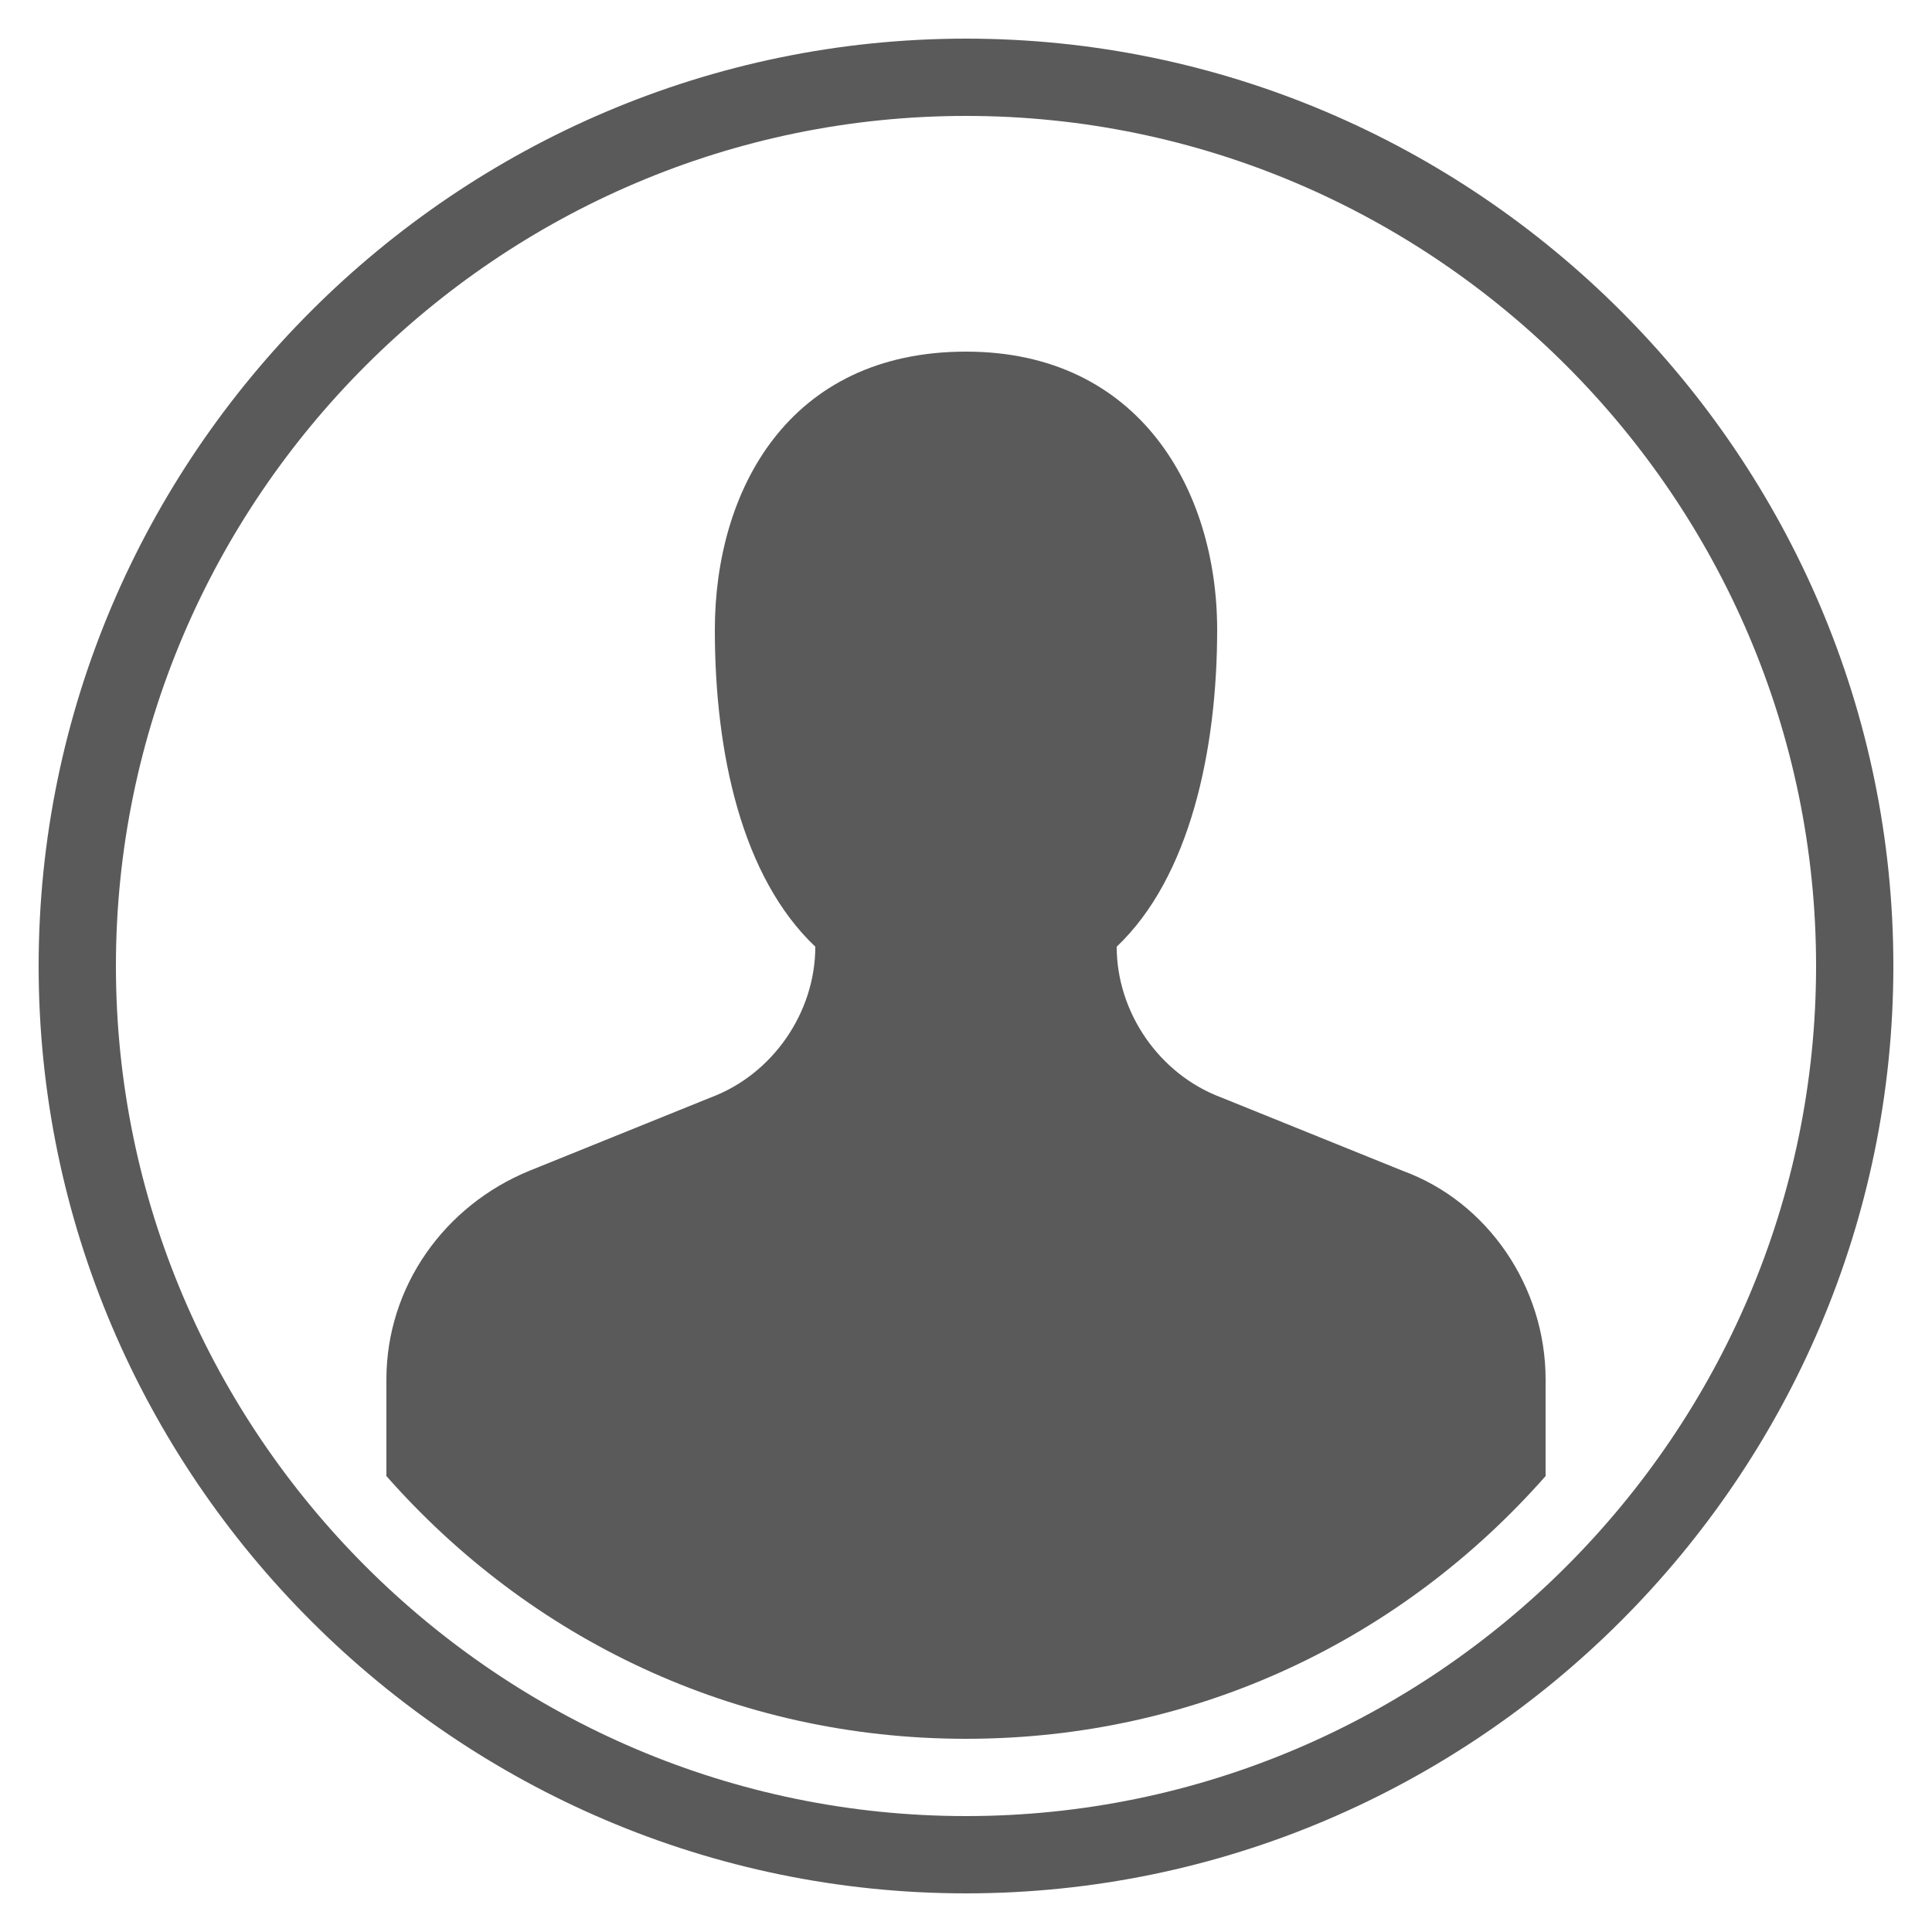 <?xml version="1.0" encoding="utf-8"?>
<!-- Generator: Adobe Illustrator 22.1.0, SVG Export Plug-In . SVG Version: 6.00 Build 0)  -->
<svg version="1.1" id="Calque_1" xmlns="http://www.w3.org/2000/svg" xmlns:xlink="http://www.w3.org/1999/xlink" x="0px" y="0px"
	 width="50px" height="50px" viewBox="0 0 50 50" style="enable-background:new 0 0 50 50;" xml:space="preserve">
<style type="text/css">
	.st0{fill:#5A5A5A;}
</style>
<g>
	<g>
		<path class="st0" d="M25,45c6,0,11.3-2.6,15-6.8v-2.5c0-2.4-1.5-4.6-3.7-5.4l-4.7-1.9c-1.6-0.6-2.7-2.2-2.7-3.9
			c1.9-1.8,2.6-5.1,2.6-8.2c0-3.6-2-7.2-6.5-7.2c-4.6,0-6.5,3.6-6.5,7.2c0,3.2,0.7,6.4,2.6,8.2c0,1.7-1.1,3.3-2.7,3.9l-4.7,1.9
			c-2.2,0.9-3.7,3-3.7,5.4v2.5C13.7,42.4,19,45,25,45z"/>
	</g>
	<path class="st0" d="M25,49C11.8,49,1,38.2,1,25S11.8,1,25,1c13.2,0,24,10.8,24,24S38.2,49,25,49z M25,3C12.9,3,3,12.9,3,25
		s9.9,22,22,22c12.1,0,22-9.9,22-22S37.1,3,25,3z"/>
</g>
</svg>
